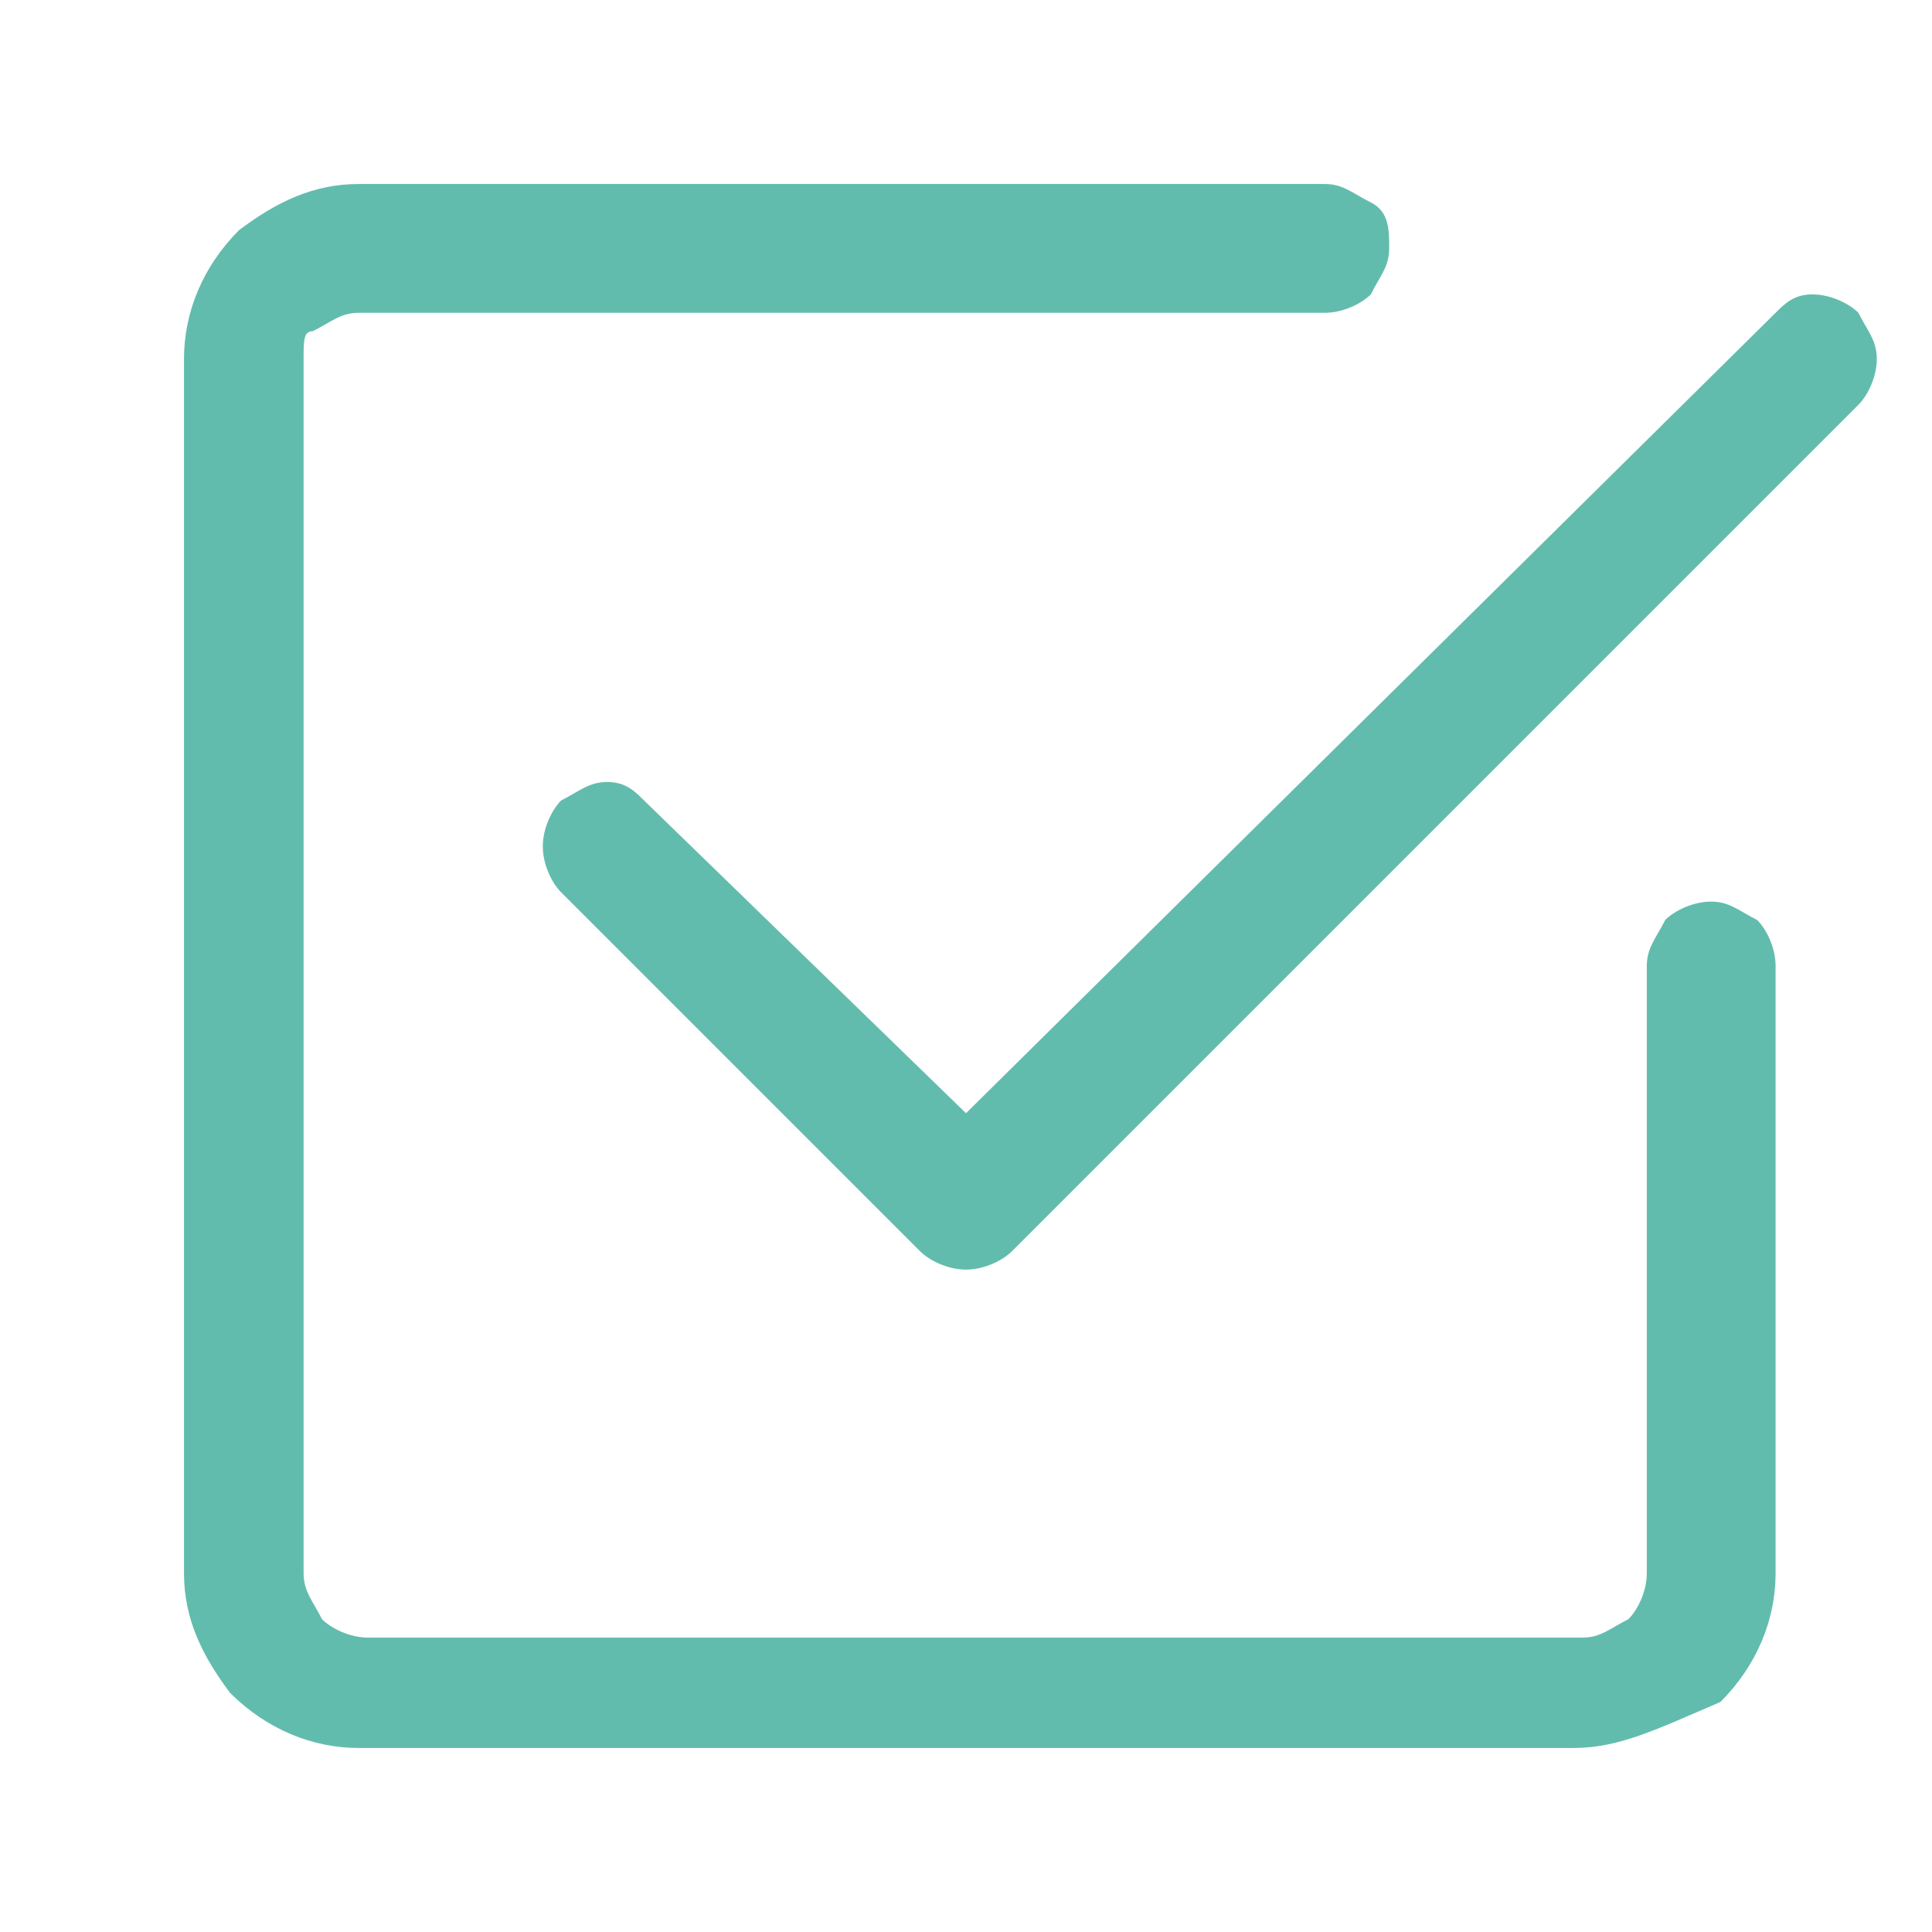 <?xml version="1.0" encoding="utf-8"?>
<!-- Generator: Adobe Illustrator 24.1.2, SVG Export Plug-In . SVG Version: 6.00 Build 0)  -->
<svg version="1.1" id="Layer_1" xmlns="http://www.w3.org/2000/svg" xmlns:xlink="http://www.w3.org/1999/xlink" x="0px" y="0px"
	 viewBox="0 0 21 21" style="enable-background:new 0 0 21 21;" xml:space="preserve">
<style type="text/css">
	.st0{fill:#62BCAD;}
</style>
<g id="Icon">
	<path id="Vector" class="st0" d="M3.9,19c-0.5,0-1-0.2-1.4-0.6C2.2,18,2,17.6,2,17.1V3.9c0-0.5,0.2-1,0.6-1.4C3,2.2,3.4,2,3.9,2
		h10.5c0.2,0,0.3,0.1,0.5,0.2s0.2,0.3,0.2,0.5c0,0.2-0.1,0.3-0.2,0.5c-0.1,0.1-0.3,0.2-0.5,0.2H3.9c-0.2,0-0.3,0.1-0.5,0.2
		C3.3,3.6,3.3,3.7,3.3,3.9v13.2c0,0.2,0.1,0.3,0.2,0.5c0.1,0.1,0.3,0.2,0.5,0.2h13.2c0.2,0,0.3-0.1,0.5-0.2c0.1-0.1,0.2-0.3,0.2-0.5
		v-6.6c0-0.2,0.1-0.3,0.2-0.5c0.1-0.1,0.3-0.2,0.5-0.2c0.2,0,0.3,0.1,0.5,0.2c0.1,0.1,0.2,0.3,0.2,0.5v6.6c0,0.5-0.2,1-0.6,1.4
		C18,18.8,17.6,19,17.1,19H3.9z M11,13.6l9.2-9.2c0.1-0.1,0.2-0.3,0.2-0.5c0-0.2-0.1-0.3-0.2-0.5c-0.1-0.1-0.3-0.2-0.5-0.2
		c-0.2,0-0.3,0.1-0.4,0.2l-8.8,8.7L7,8.7C6.9,8.6,6.8,8.5,6.6,8.5c-0.2,0-0.3,0.1-0.5,0.2C6,8.8,5.9,9,5.9,9.2
		c0,0.2,0.1,0.4,0.2,0.5l3.9,3.9c0.1,0.1,0.3,0.2,0.5,0.2C10.7,13.8,10.9,13.7,11,13.6z"/>
</g>
</svg>
